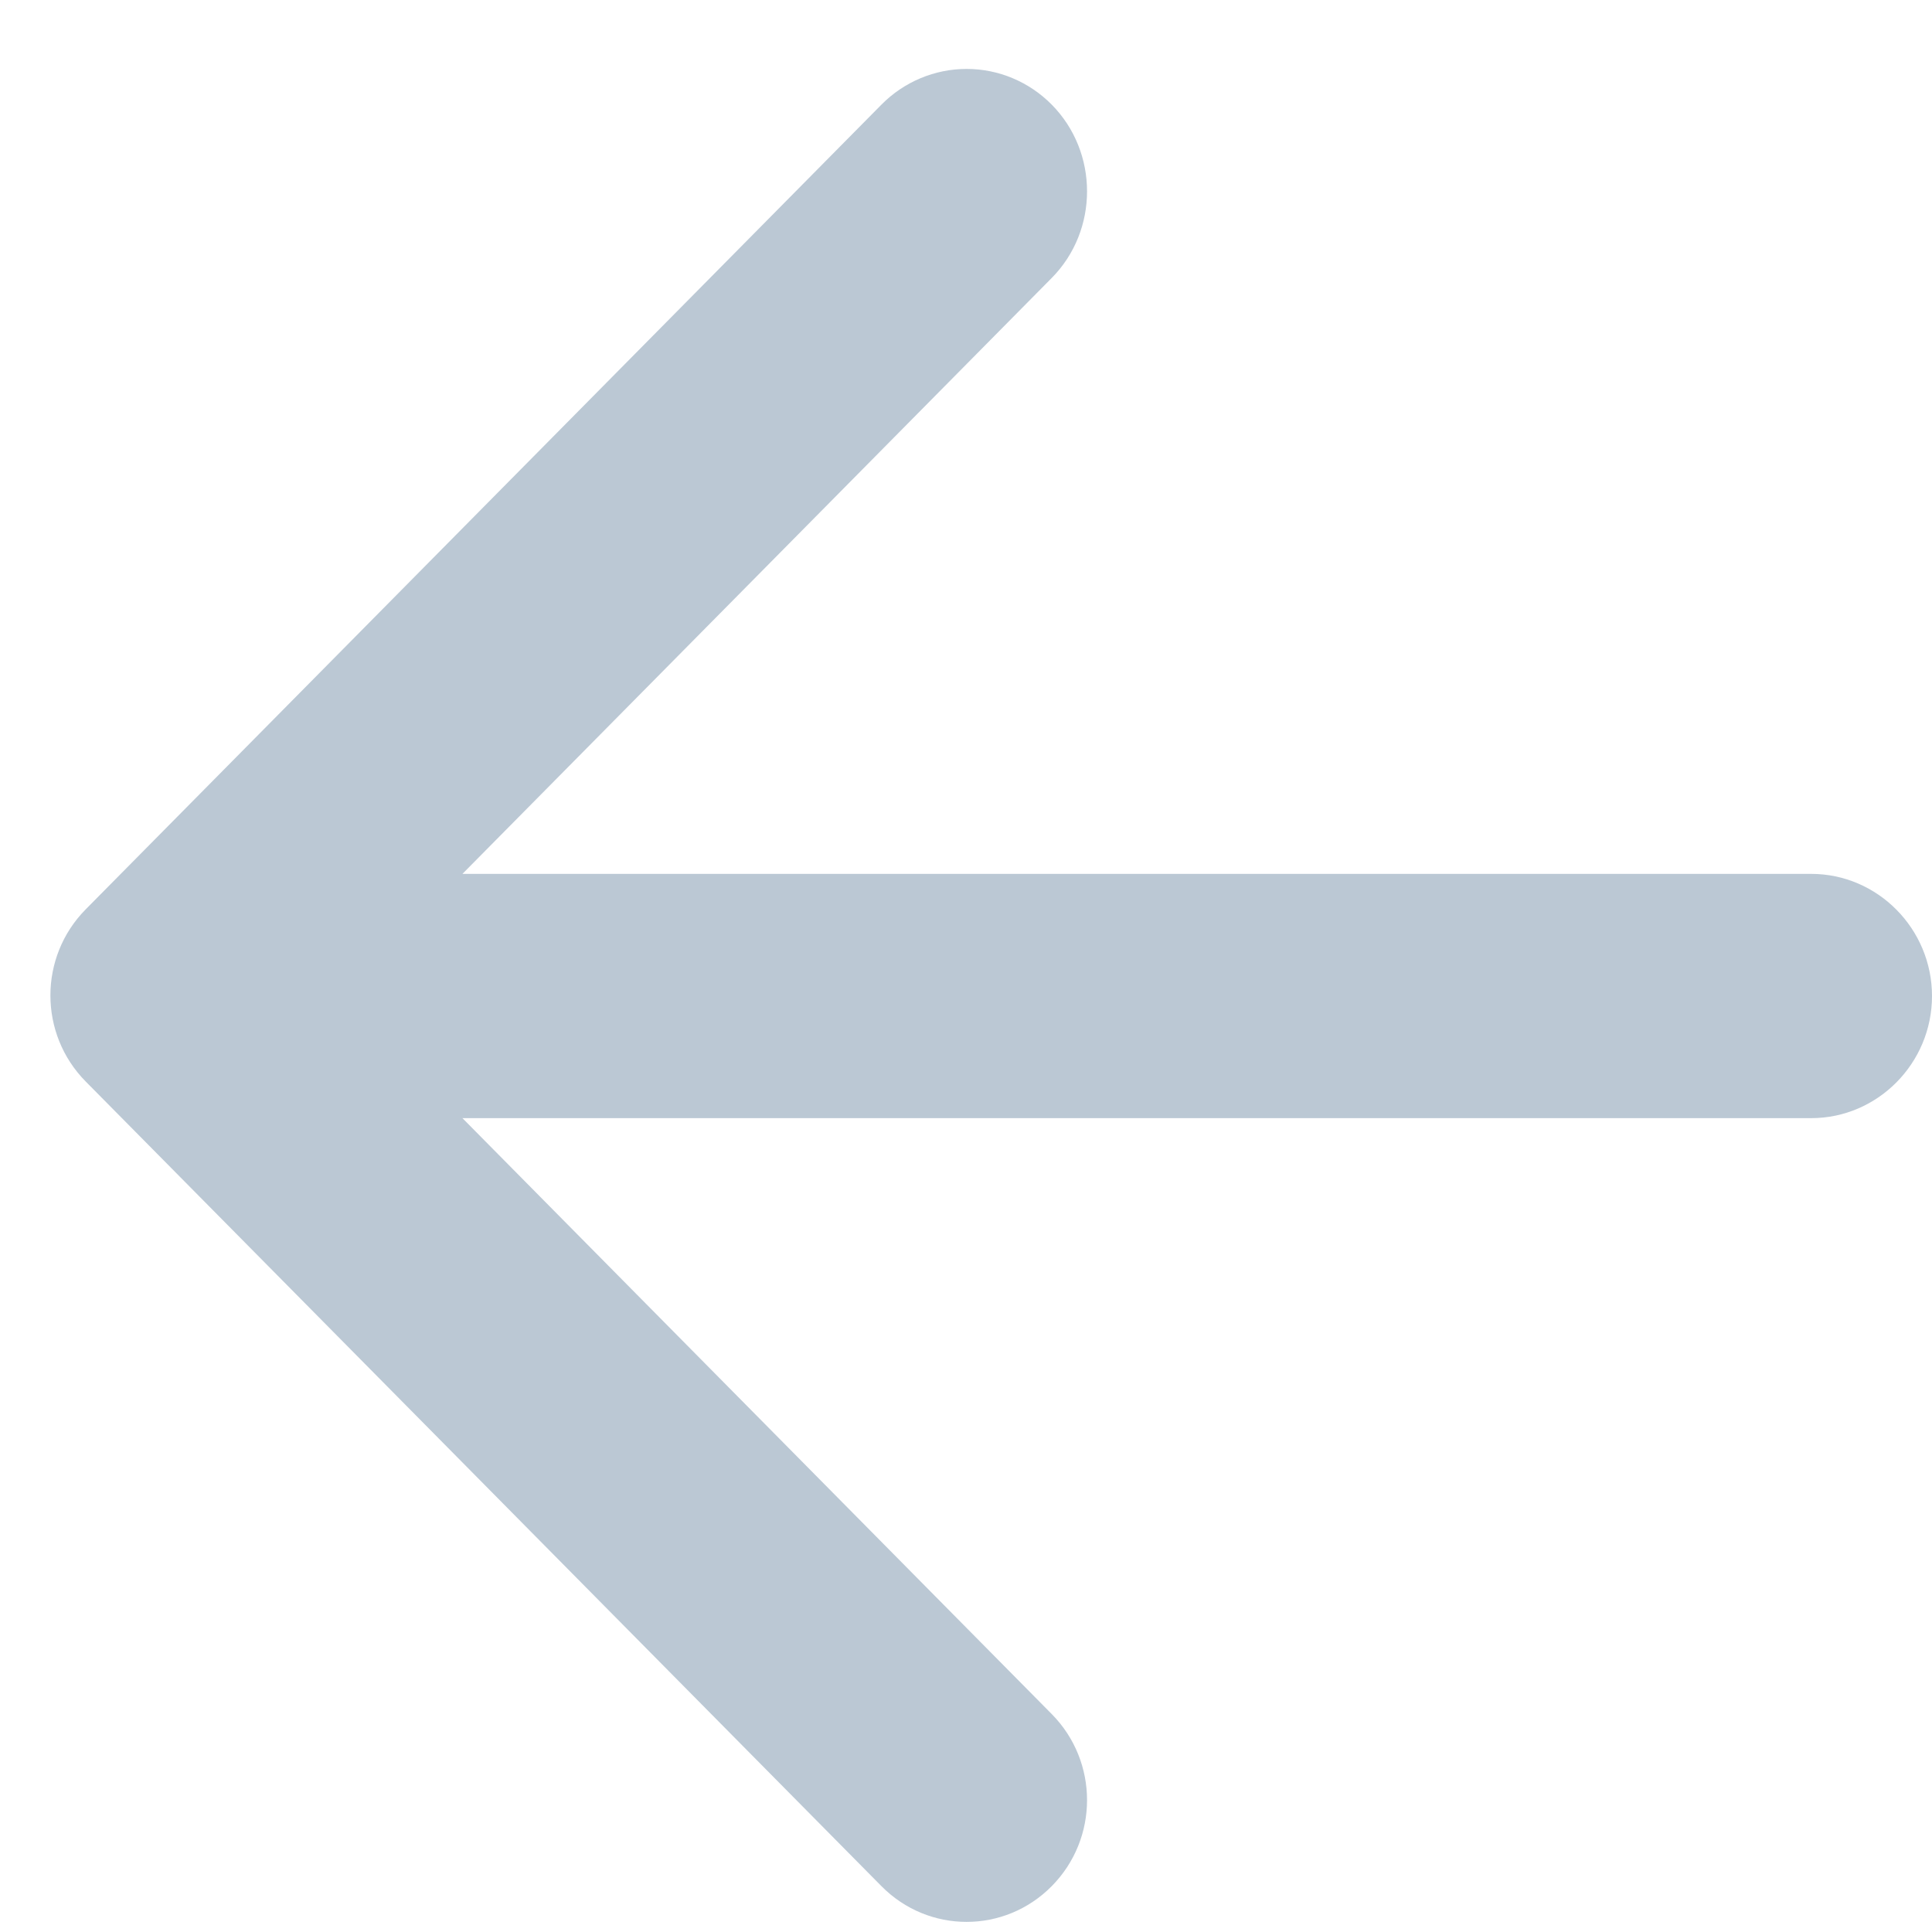 <svg width="28" height="28" viewBox="0 0 28 28" fill="none" xmlns="http://www.w3.org/2000/svg">
<path d="M26.25 12.665H6.702L15.242 4.029C15.925 3.339 15.925 2.207 15.242 1.516C14.915 1.185 14.472 0.999 14.009 0.999C13.546 0.999 13.102 1.185 12.775 1.516L1.242 13.179C0.56 13.869 0.56 14.984 1.242 15.674L12.775 27.336C13.457 28.026 14.56 28.026 15.242 27.336C15.925 26.646 15.925 25.531 15.242 24.841L6.702 16.205H26.25C27.212 16.205 28 15.409 28 14.435C28 13.462 27.212 12.665 26.25 12.665Z" fill="#BBC8D4"/>
</svg>
